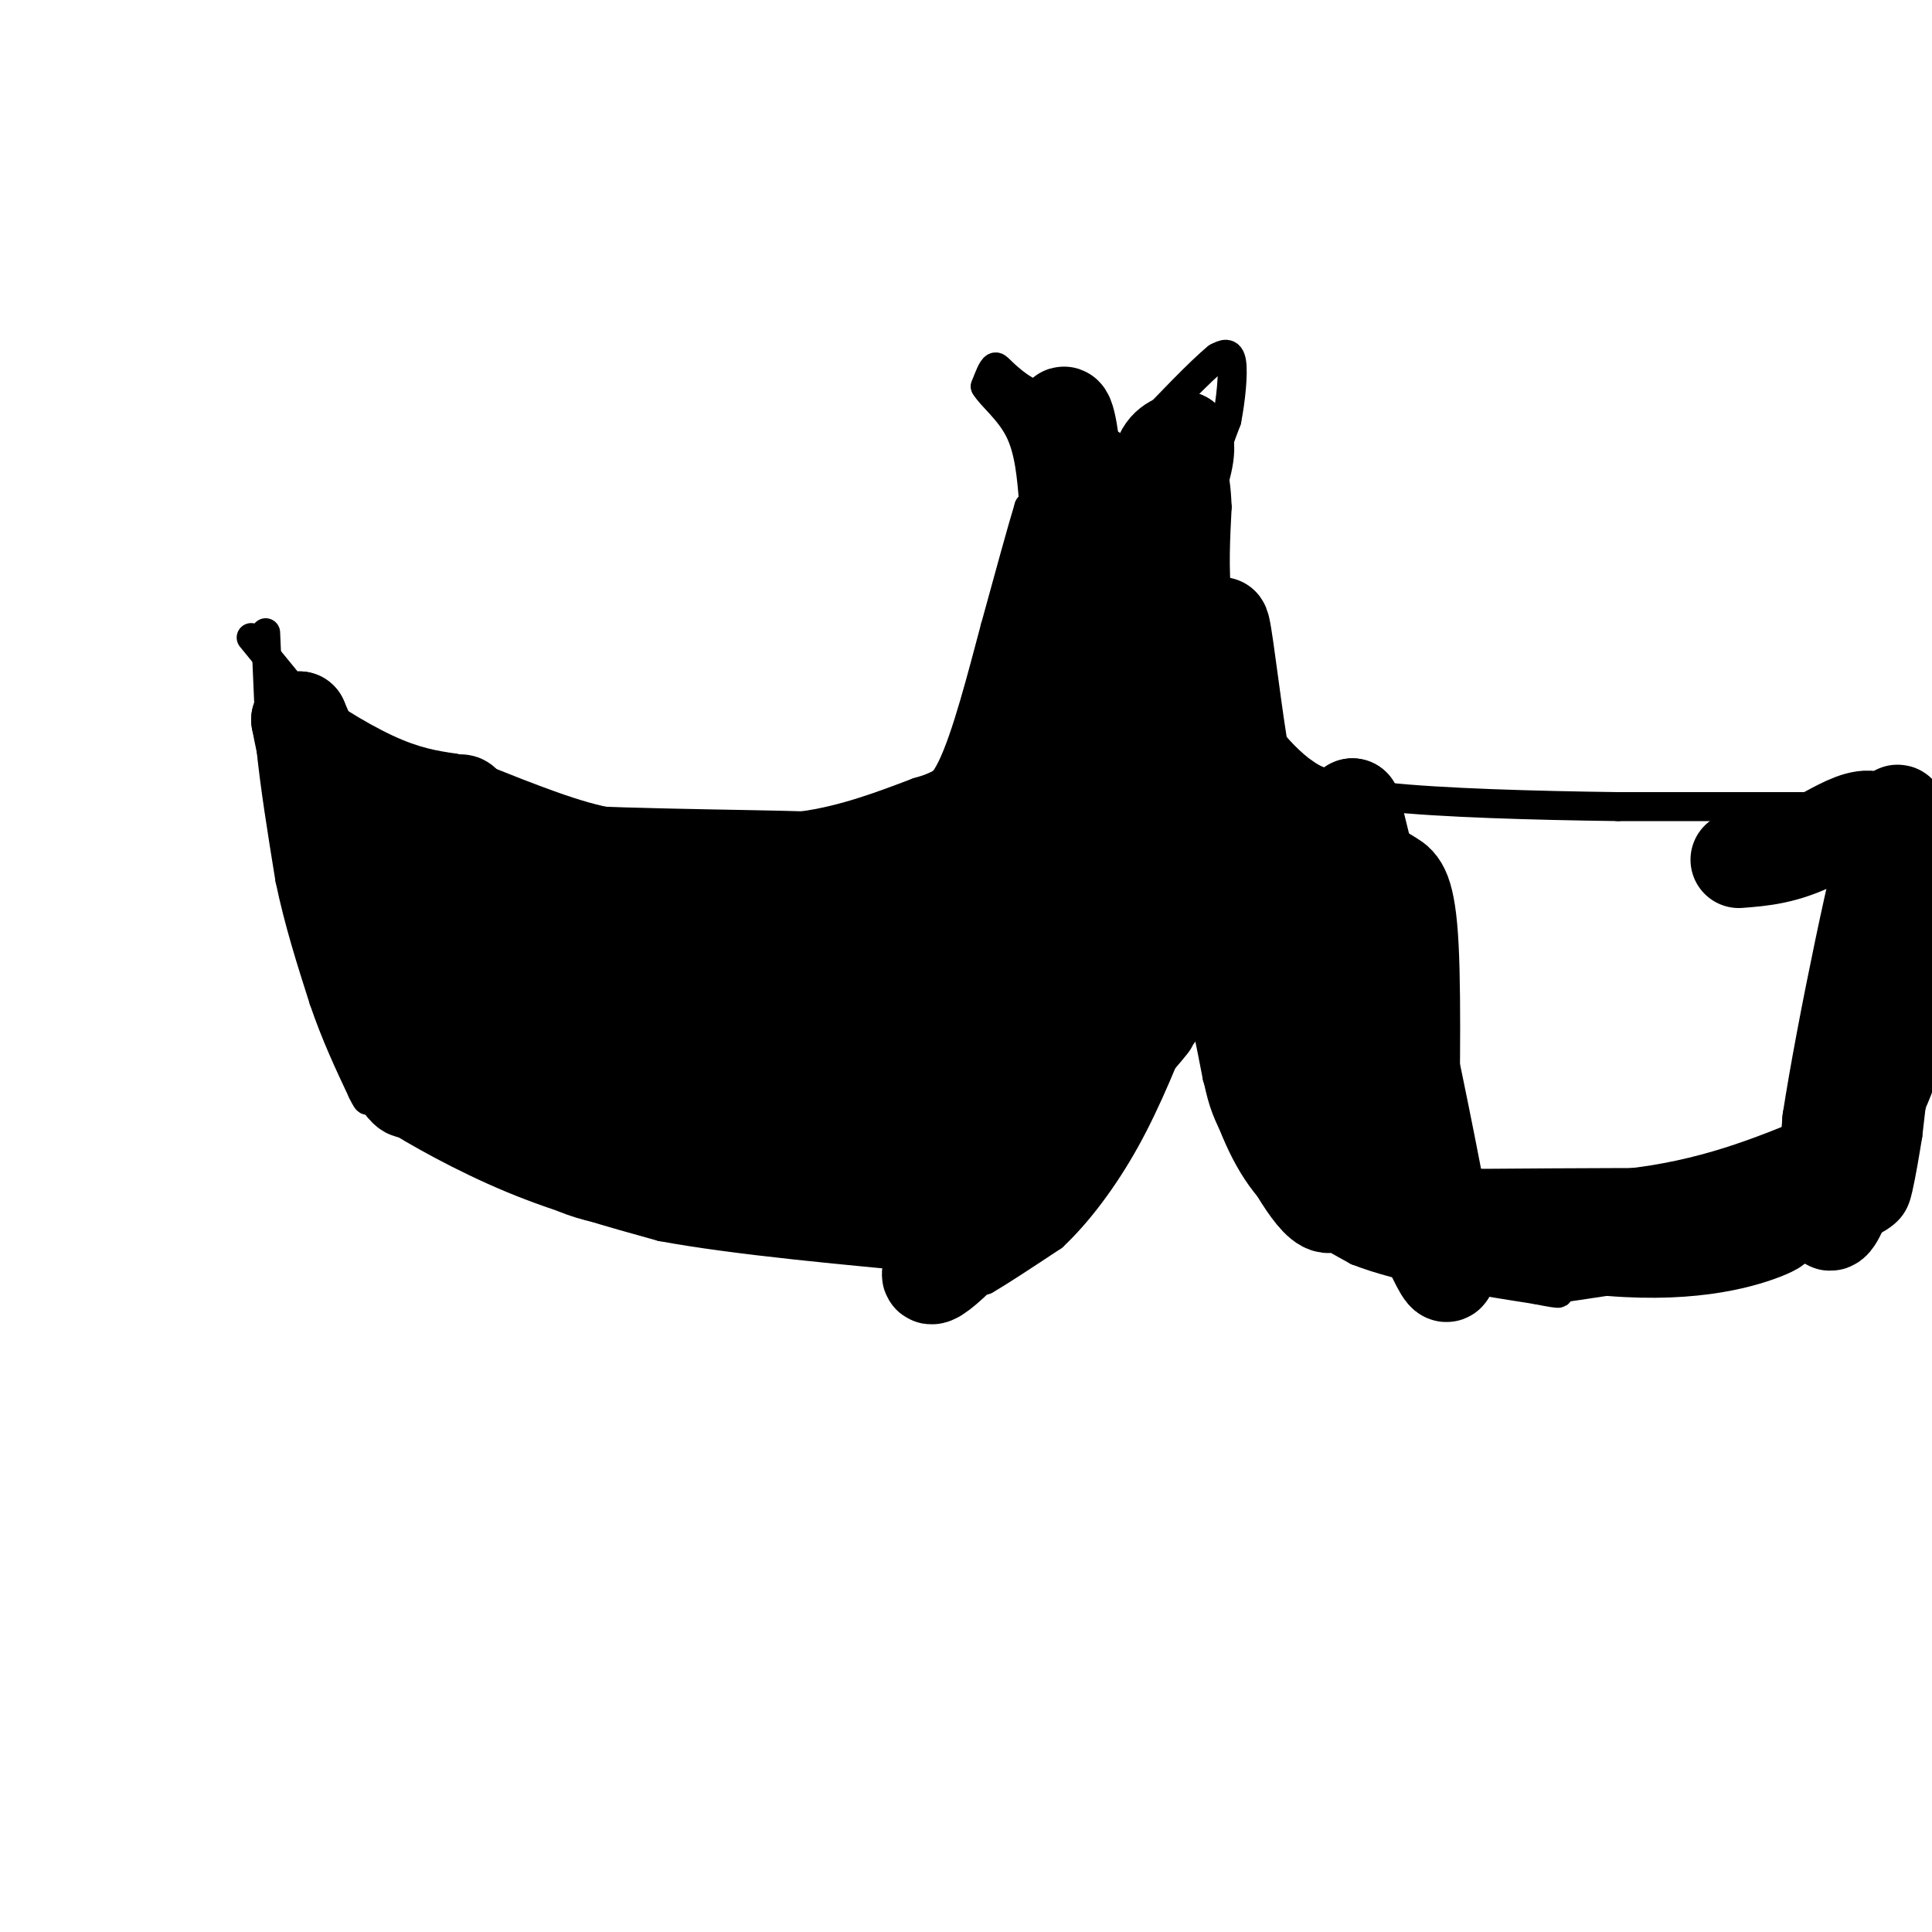 <svg viewBox='0 0 400 400' version='1.1' xmlns='http://www.w3.org/2000/svg' xmlns:xlink='http://www.w3.org/1999/xlink'><g fill='none' stroke='#000000' stroke-width='6' stroke-linecap='round' stroke-linejoin='round'><path d='M52,132c0.000,0.000 9.000,11.000 9,11'/><path d='M61,143c5.000,4.200 13.000,9.200 19,12c6.000,2.800 10.000,3.400 14,4'/><path d='M94,159c7.333,2.756 18.667,7.644 27,10c8.333,2.356 13.667,2.178 19,2'/><path d='M140,171c7.667,0.622 17.333,1.178 26,0c8.667,-1.178 16.333,-4.089 24,-7'/><path d='M190,164c5.000,-1.500 5.500,-1.750 6,-2'/><path d='M196,162c0.833,-0.333 -0.083,-0.167 -1,0'/><path d='M55,131c0.000,0.000 1.000,23.000 1,23'/><path d='M56,154c0.833,8.500 2.417,18.250 4,28'/><path d='M60,182c1.833,8.833 4.417,16.917 7,25'/><path d='M67,207c2.500,7.333 5.250,13.167 8,19'/><path d='M75,226c1.500,3.167 1.250,1.583 1,0'/><path d='M76,226c1.000,0.833 3.000,2.917 5,5'/><path d='M81,231c4.956,3.222 14.844,8.778 25,13c10.156,4.222 20.578,7.111 31,10'/><path d='M137,254c15.333,2.833 38.167,4.917 61,7'/><path d='M198,261c10.167,1.167 5.083,0.583 0,0'/><path d='M198,261c-0.167,0.333 -0.583,1.167 -1,2'/><path d='M197,263c0.000,0.333 0.500,0.167 1,0'/><path d='M198,263c0.833,0.333 2.417,1.167 4,2'/><path d='M202,265c1.000,0.333 1.500,0.167 2,0'/><path d='M204,265c2.667,-1.500 8.333,-5.250 14,-9'/><path d='M218,256c4.978,-4.644 10.422,-11.756 15,-20c4.578,-8.244 8.289,-17.622 12,-27'/><path d='M245,209c2.500,-5.000 2.750,-4.000 3,-3'/><path d='M248,206c1.167,2.333 2.583,9.667 4,17'/><path d='M252,223c2.000,6.911 5.000,15.689 10,22c5.000,6.311 12.000,10.156 19,14'/><path d='M281,259c9.333,3.667 23.167,5.833 37,8'/><path d='M318,267c6.667,1.333 4.833,0.667 3,0'/><path d='M321,267c6.000,-0.833 19.500,-2.917 33,-5'/><path d='M354,262c10.667,-2.167 20.833,-5.083 31,-8'/><path d='M385,254c6.511,-2.533 7.289,-4.867 8,-8c0.711,-3.133 1.356,-7.067 2,-11'/><path d='M395,235c1.333,-11.000 3.667,-33.000 6,-55'/><path d='M401,180c0.833,-11.333 -0.083,-12.167 -1,-13'/><path d='M400,167c-3.000,-2.167 -10.000,-1.083 -17,0'/><path d='M383,167c-10.833,0.000 -29.417,0.000 -48,0'/><path d='M335,167c-17.378,-0.222 -36.822,-0.778 -48,-2c-11.178,-1.222 -14.089,-3.111 -17,-5'/><path d='M270,160c-5.578,-3.978 -11.022,-11.422 -14,-18c-2.978,-6.578 -3.489,-12.289 -4,-18'/><path d='M252,124c-0.667,-6.167 -0.333,-12.583 0,-19'/><path d='M252,105c-0.167,-4.500 -0.583,-6.250 -1,-8'/><path d='M251,97c0.333,-3.000 1.667,-6.500 3,-10'/><path d='M254,87c0.822,-4.178 1.378,-9.622 1,-12c-0.378,-2.378 -1.689,-1.689 -3,-1'/><path d='M252,74c-3.333,2.667 -10.167,9.833 -17,17'/><path d='M235,91c-3.489,3.667 -3.711,4.333 -4,4c-0.289,-0.333 -0.644,-1.667 -1,-3'/><path d='M230,92c-3.333,-2.500 -11.167,-7.250 -19,-12'/><path d='M211,80c-3.978,-2.933 -4.422,-4.267 -5,-4c-0.578,0.267 -1.289,2.133 -2,4'/><path d='M204,80c1.111,1.956 4.889,4.844 7,9c2.111,4.156 2.556,9.578 3,15'/><path d='M214,104c0.333,2.667 -0.333,1.833 -1,1'/><path d='M213,105c-1.333,4.333 -4.167,14.667 -7,25'/><path d='M206,130c-2.689,10.067 -5.911,22.733 -9,29c-3.089,6.267 -6.044,6.133 -9,6'/><path d='M188,165c-1.500,1.000 -0.750,0.500 0,0'/></g>
<g fill='none' stroke='#000000' stroke-width='20' stroke-linecap='round' stroke-linejoin='round'><path d='M73,163c0.000,0.000 -5.000,-4.000 -5,-4'/><path d='M68,159c-1.933,-2.000 -4.267,-5.000 -4,-4c0.267,1.000 3.133,6.000 6,11'/><path d='M70,166c4.711,6.911 13.489,18.689 16,22c2.511,3.311 -1.244,-1.844 -5,-7'/><path d='M81,181c-3.400,-3.400 -9.400,-8.400 -13,-14c-3.600,-5.600 -4.800,-11.800 -6,-18'/><path d='M62,149c3.000,6.667 13.500,32.333 24,58'/><path d='M86,207c5.536,13.179 7.375,17.125 3,7c-4.375,-10.125 -14.964,-34.321 -19,-42c-4.036,-7.679 -1.518,1.161 1,10'/><path d='M71,182c1.452,8.083 4.583,23.292 8,33c3.417,9.708 7.119,13.917 6,8c-1.119,-5.917 -7.060,-21.958 -13,-38'/><path d='M72,185c1.267,2.756 10.933,28.644 21,40c10.067,11.356 20.533,8.178 31,5'/><path d='M124,230c12.726,1.714 29.042,3.500 27,4c-2.042,0.500 -22.440,-0.286 -34,-2c-11.560,-1.714 -14.280,-4.357 -17,-7'/><path d='M100,225c-5.560,-2.762 -10.958,-6.167 -5,-3c5.958,3.167 23.274,12.905 36,18c12.726,5.095 20.863,5.548 29,6'/><path d='M160,246c7.845,0.952 12.958,0.333 6,0c-6.958,-0.333 -25.988,-0.381 -37,-2c-11.012,-1.619 -14.006,-4.810 -17,-8'/><path d='M112,236c11.833,0.333 49.917,5.167 88,10'/><path d='M200,246c7.833,2.000 -16.583,2.000 -41,2'/><path d='M159,248c2.022,0.622 27.578,1.178 43,-3c15.422,-4.178 20.711,-13.089 26,-22'/><path d='M228,223c7.511,-7.467 13.289,-15.133 9,-10c-4.289,5.133 -18.644,23.067 -33,41'/><path d='M204,254c-9.000,9.978 -15.000,14.422 -9,5c6.000,-9.422 24.000,-32.711 42,-56'/><path d='M237,203c7.845,-13.524 6.458,-19.333 6,-19c-0.458,0.333 0.012,6.810 -2,13c-2.012,6.190 -6.506,12.095 -11,18'/><path d='M230,215c-2.810,2.000 -4.333,-2.000 -2,-21c2.333,-19.000 8.524,-53.000 11,-66c2.476,-13.000 1.238,-5.000 0,3'/><path d='M239,131c-0.578,16.956 -2.022,57.844 -2,61c0.022,3.156 1.511,-31.422 3,-66'/><path d='M240,126c0.244,-16.444 -0.644,-24.556 0,-29c0.644,-4.444 2.822,-5.222 5,-6'/><path d='M245,91c0.956,0.444 0.844,4.556 -2,11c-2.844,6.444 -8.422,15.222 -14,24'/><path d='M229,126c-3.733,7.511 -6.067,14.289 -7,9c-0.933,-5.289 -0.467,-22.644 0,-40'/><path d='M222,95c-0.667,-9.111 -2.333,-11.889 -2,-6c0.333,5.889 2.667,20.444 5,35'/><path d='M225,124c-0.214,12.405 -3.250,25.917 -7,37c-3.750,11.083 -8.214,19.738 -10,20c-1.786,0.262 -0.893,-7.869 0,-16'/><path d='M208,165c2.131,-12.048 7.458,-34.167 10,-40c2.542,-5.833 2.298,4.619 -2,20c-4.298,15.381 -12.649,35.690 -21,56'/><path d='M195,201c-4.798,13.060 -6.292,17.708 -3,12c3.292,-5.708 11.369,-21.774 16,-29c4.631,-7.226 5.815,-5.613 7,-4'/><path d='M215,180c2.655,-1.083 5.792,-1.792 -2,12c-7.792,13.792 -26.512,42.083 -26,46c0.512,3.917 20.256,-16.542 40,-37'/><path d='M227,201c5.707,-3.563 -0.025,6.028 -5,12c-4.975,5.972 -9.192,8.324 -14,11c-4.808,2.676 -10.206,5.676 -20,9c-9.794,3.324 -23.983,6.972 -26,5c-2.017,-1.972 8.138,-9.563 17,-15c8.862,-5.437 16.431,-8.718 24,-12'/><path d='M203,211c6.979,-3.589 12.426,-6.560 17,-8c4.574,-1.440 8.276,-1.348 10,0c1.724,1.348 1.469,3.951 -7,8c-8.469,4.049 -25.153,9.545 -38,13c-12.847,3.455 -21.857,4.868 -29,5c-7.143,0.132 -12.420,-1.016 -15,-2c-2.580,-0.984 -2.464,-1.803 -2,-4c0.464,-2.197 1.275,-5.770 8,-11c6.725,-5.230 19.362,-12.115 32,-19'/><path d='M179,193c21.024,-8.452 57.583,-20.083 46,-15c-11.583,5.083 -71.310,26.881 -98,36c-26.690,9.119 -20.345,5.560 -14,2'/><path d='M113,216c7.195,-5.178 32.183,-19.122 51,-27c18.817,-7.878 31.465,-9.691 39,-12c7.535,-2.309 9.958,-5.114 1,3c-8.958,8.114 -29.296,27.146 -41,37c-11.704,9.854 -14.772,10.530 -16,10c-1.228,-0.530 -0.614,-2.265 0,-4'/><path d='M147,223c2.514,-3.789 8.797,-11.263 25,-21c16.203,-9.737 42.324,-21.737 48,-27c5.676,-5.263 -9.093,-3.789 -27,3c-17.907,6.789 -38.954,18.895 -60,31'/><path d='M133,209c-12.726,7.036 -14.542,9.125 -14,7c0.542,-2.125 3.440,-8.464 19,-18c15.560,-9.536 43.780,-22.268 72,-35'/><path d='M210,163c9.905,-4.167 -1.333,2.917 -13,9c-11.667,6.083 -23.762,11.167 -38,14c-14.238,2.833 -30.619,3.417 -47,4'/><path d='M112,190c-1.619,0.619 17.833,0.167 33,-2c15.167,-2.167 26.048,-6.048 29,-8c2.952,-1.952 -2.024,-1.976 -7,-2'/><path d='M167,178c-13.622,-0.440 -44.177,-0.541 -61,-2c-16.823,-1.459 -19.914,-4.278 -23,-7c-3.086,-2.722 -6.167,-5.349 -6,-6c0.167,-0.651 3.584,0.675 7,2'/><path d='M84,165c10.291,5.782 32.520,19.237 42,26c9.480,6.763 6.211,6.833 5,10c-1.211,3.167 -0.365,9.429 -2,13c-1.635,3.571 -5.753,4.449 -11,0c-5.247,-4.449 -11.624,-14.224 -18,-24'/><path d='M100,190c-3.046,-5.674 -1.660,-7.859 3,-9c4.660,-1.141 12.596,-1.237 16,1c3.404,2.237 2.277,6.809 0,12c-2.277,5.191 -5.704,11.001 -9,14c-3.296,2.999 -6.461,3.185 -8,4c-1.539,0.815 -1.453,2.258 -3,0c-1.547,-2.258 -4.728,-8.217 -6,-15c-1.272,-6.783 -0.636,-14.392 0,-22'/><path d='M93,175c0.624,-6.702 2.185,-12.456 4,-6c1.815,6.456 3.884,25.122 5,34c1.116,8.878 1.278,7.967 2,8c0.722,0.033 2.002,1.009 3,0c0.998,-1.009 1.714,-4.003 -1,-6c-2.714,-1.997 -8.857,-2.999 -15,-4'/><path d='M91,201c-6.774,-1.726 -16.207,-4.040 -7,-3c9.207,1.040 37.056,5.434 66,3c28.944,-2.434 58.984,-11.695 78,-18c19.016,-6.305 27.008,-9.652 35,-13'/><path d='M263,170c7.421,-2.282 8.475,-1.487 7,-2c-1.475,-0.513 -5.478,-2.333 -8,-3c-2.522,-0.667 -3.564,-0.179 -5,-8c-1.436,-7.821 -3.268,-23.949 -4,-27c-0.732,-3.051 -0.366,6.974 0,17'/><path d='M253,147c-0.469,7.817 -1.641,18.858 3,37c4.641,18.142 15.096,43.384 15,37c-0.096,-6.384 -10.742,-44.396 -15,-59c-4.258,-14.604 -2.129,-5.802 0,3'/><path d='M256,165c0.279,10.419 0.978,34.966 2,48c1.022,13.034 2.367,14.556 6,21c3.633,6.444 9.555,17.812 12,15c2.445,-2.812 1.413,-19.803 -2,-34c-3.413,-14.197 -9.206,-25.598 -15,-37'/><path d='M259,178c-0.075,5.238 7.237,36.834 14,51c6.763,14.166 12.978,10.901 16,12c3.022,1.099 2.851,6.563 3,-2c0.149,-8.563 0.617,-31.151 0,-43c-0.617,-11.849 -2.319,-12.957 -4,-14c-1.681,-1.043 -3.340,-2.022 -5,-3'/><path d='M283,179c-0.266,9.488 1.568,34.708 4,49c2.432,14.292 5.463,17.656 4,9c-1.463,-8.656 -7.418,-29.330 -10,-43c-2.582,-13.670 -1.791,-20.335 -1,-27'/><path d='M280,167c4.452,16.405 16.083,70.917 19,89c2.917,18.083 -2.881,-0.262 -8,-8c-5.119,-7.738 -9.560,-4.869 -14,-2'/><path d='M277,246c7.770,2.542 34.196,9.898 53,12c18.804,2.102 29.986,-1.049 35,-3c5.014,-1.951 3.861,-2.700 -7,-3c-10.861,-0.300 -31.431,-0.150 -52,0'/><path d='M306,252c-13.964,-0.143 -22.875,-0.500 -16,0c6.875,0.500 29.536,1.857 47,0c17.464,-1.857 29.732,-6.929 42,-12'/><path d='M379,240c9.857,-8.238 13.500,-22.833 12,-19c-1.500,3.833 -8.143,26.095 -11,31c-2.857,4.905 -1.929,-7.548 -1,-20'/><path d='M379,232c2.810,-18.369 10.333,-54.292 13,-62c2.667,-7.708 0.476,12.798 -2,27c-2.476,14.202 -5.238,22.101 -8,30'/><path d='M382,227c1.500,-6.440 9.250,-37.542 9,-50c-0.250,-12.458 -8.500,-6.274 -15,-3c-6.500,3.274 -11.250,3.637 -16,4'/></g>
</svg>
